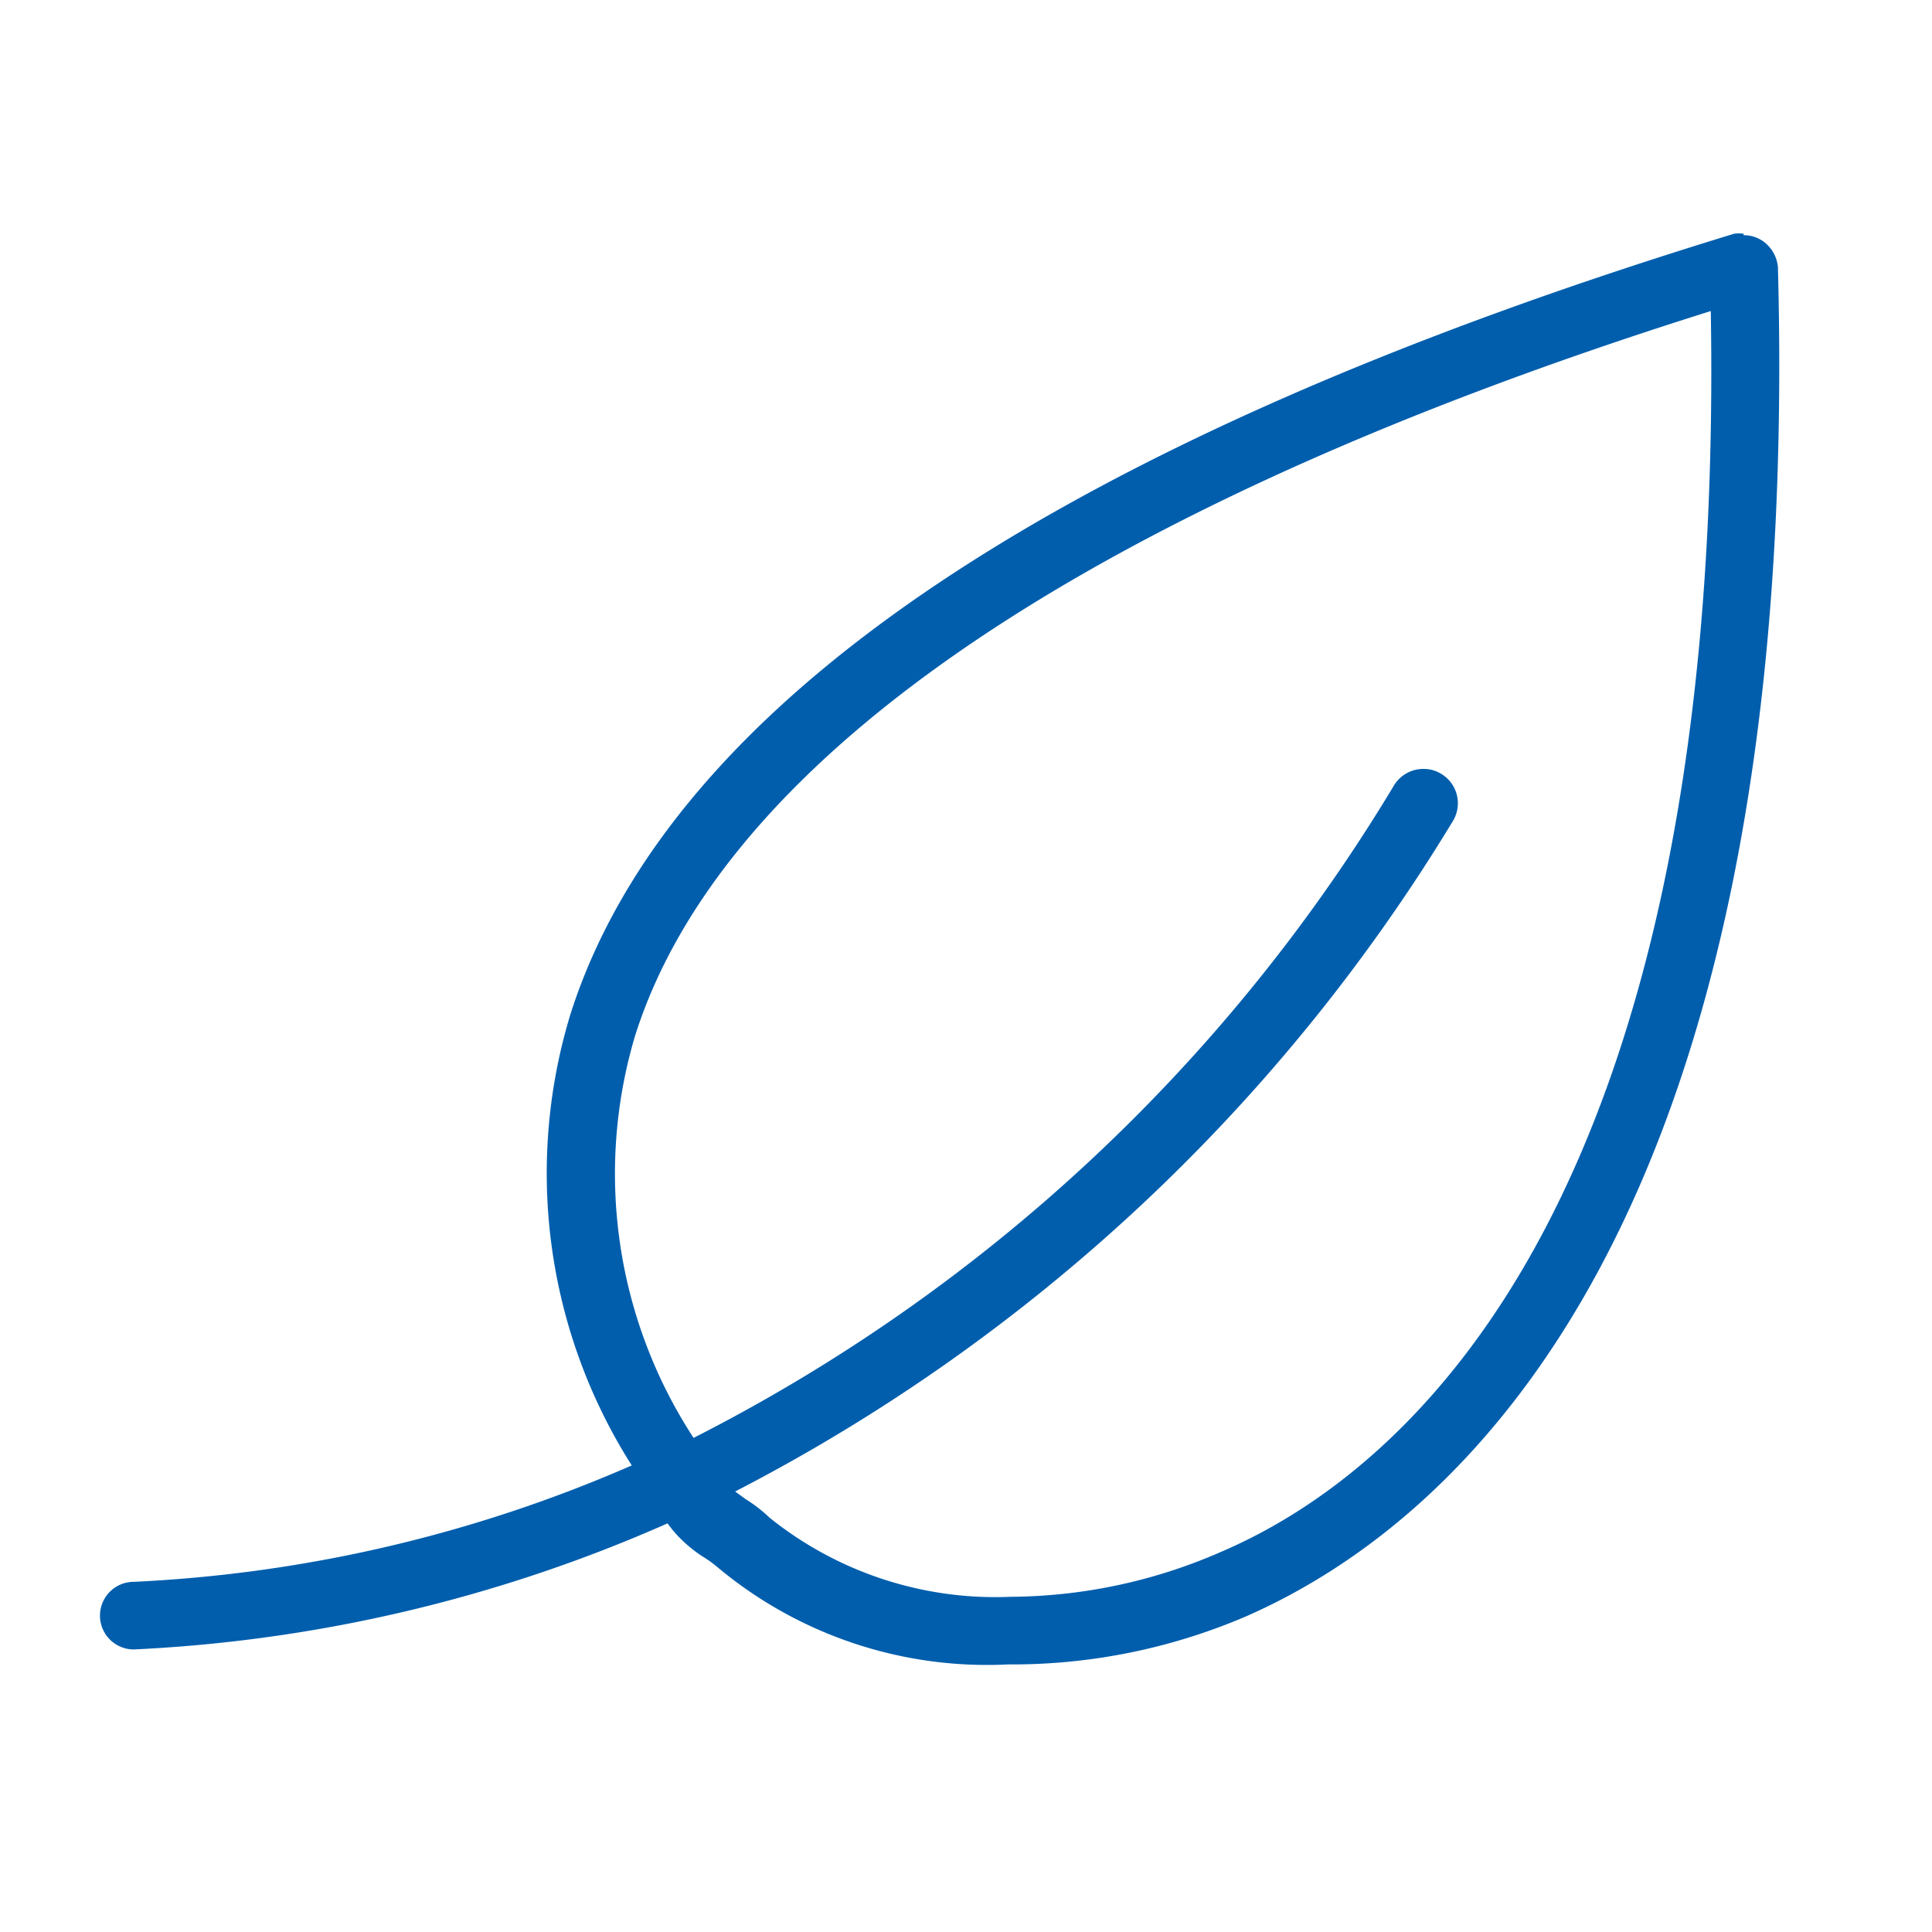 <svg id="Layer_1" data-name="Layer 1" xmlns="http://www.w3.org/2000/svg" width="40" height="40" viewBox="0 0 40 40">
  <defs>
    <style>
      .cls-1 {
        fill: #005ead;
      }
    </style>
  </defs>
  <title>Artboard 33</title>
  <g>
    <path class="cls-1" d="M20.9,34.25a8.44,8.44,0,0,1-5.79-2,2.09,2.09,0,0,0-.29-.23,2.43,2.43,0,0,1-.65-.54l-.12-.16-.27-.05a30.57,30.57,0,0,1-11,2.59h0a.45.45,0,0,1-.35-.75A.42.42,0,0,1,2.78,33a29.57,29.57,0,0,0,10.4-2.41l.27-.11-.15-.25a11,11,0,0,1-1.25-9.14c2-6.41,10.08-11.79,23.92-16a.27.27,0,0,1,.13,0,.47.47,0,0,1,.26.08.5.5,0,0,1,.19.36C37.12,25.25,30,31.34,25.74,33.22A12.06,12.06,0,0,1,20.9,34.25Zm8.56-18a.54.54,0,0,1,.22.05.53.53,0,0,1,.22.27.44.44,0,0,1,0,.34A37.13,37.13,0,0,1,15.09,30.7l-.35.17.3.24.24.18a2.54,2.54,0,0,1,.46.35,7.79,7.79,0,0,0,5.19,1.71,10.94,10.94,0,0,0,4.45-1C29.36,30.65,36,25,35.67,6.48V6.14l-.31.1c-12.82,4-20.57,9.24-22.44,15.13a10.17,10.17,0,0,0,1.24,8.54l.12.19.2-.1a36.44,36.44,0,0,0,14.6-13.52A.45.45,0,0,1,29.46,16.25Z"/>
    <path class="cls-1" d="M36.1,5.34a.19.19,0,0,1,.12,0,.18.18,0,0,1,.08.15C36.86,25.11,29.86,31.14,25.64,33a11.74,11.74,0,0,1-4.74,1,8.35,8.35,0,0,1-5.62-1.89,2.29,2.29,0,0,0-.32-.26l-.05,0a2.28,2.28,0,0,1-.54-.46l0-.07,0-.05L14,30.92l-.36.16A30.29,30.29,0,0,1,2.8,33.65a.2.2,0,0,1-.2-.19.26.26,0,0,1,0-.15.2.2,0,0,1,.14-.06,29.86,29.86,0,0,0,10.49-2.43l.53-.22-.3-.49a10.8,10.8,0,0,1-1.22-8.94c2-6.33,10-11.65,23.75-15.82h.06M14.18,30.42l.4-.2A36.69,36.69,0,0,0,29.29,16.6a.21.21,0,0,1,.17-.1l.1,0a.25.25,0,0,1,.1.12.21.21,0,0,1,0,.15A37,37,0,0,1,15,30.47l-.69.35.6.49.26.18a3.39,3.39,0,0,1,.42.33,8.09,8.09,0,0,0,5.37,1.78,11.26,11.26,0,0,0,4.55-1c4-1.77,10.76-7.52,10.44-26.15V5.8l-.64.2c-12.89,4-20.71,9.33-22.6,15.29A10.39,10.39,0,0,0,13.94,30l.24.38M36.1,4.84a.64.64,0,0,0-.2,0C22,9.09,13.87,14.52,11.81,21a11.28,11.28,0,0,0,1.27,9.34A29.14,29.14,0,0,1,2.77,32.75a.7.7,0,0,0,0,1.4h0a30.89,30.89,0,0,0,11.05-2.61l.1.13a2.77,2.77,0,0,0,.65.57,2.32,2.32,0,0,1,.3.22h0a8.7,8.7,0,0,0,6,2,12.28,12.28,0,0,0,4.94-1c4.34-1.91,11.53-8.06,11-27.93A.74.74,0,0,0,36.51,5a.69.69,0,0,0-.41-.13ZM14.36,29.77a10,10,0,0,1-1.21-8.33c1.84-5.81,9.53-11,22.27-15,.31,18.31-6.19,24-10.14,25.69a11,11,0,0,1-4.35.93,7.47,7.47,0,0,1-5-1.64,2.93,2.93,0,0,0-.49-.38l-.22-.16A37.46,37.46,0,0,0,30.08,17a.71.71,0,0,0-.28-1,.68.68,0,0,0-.34-.08.71.71,0,0,0-.61.36A35.88,35.88,0,0,1,14.36,29.77Z"/>
  </g>
</svg>
